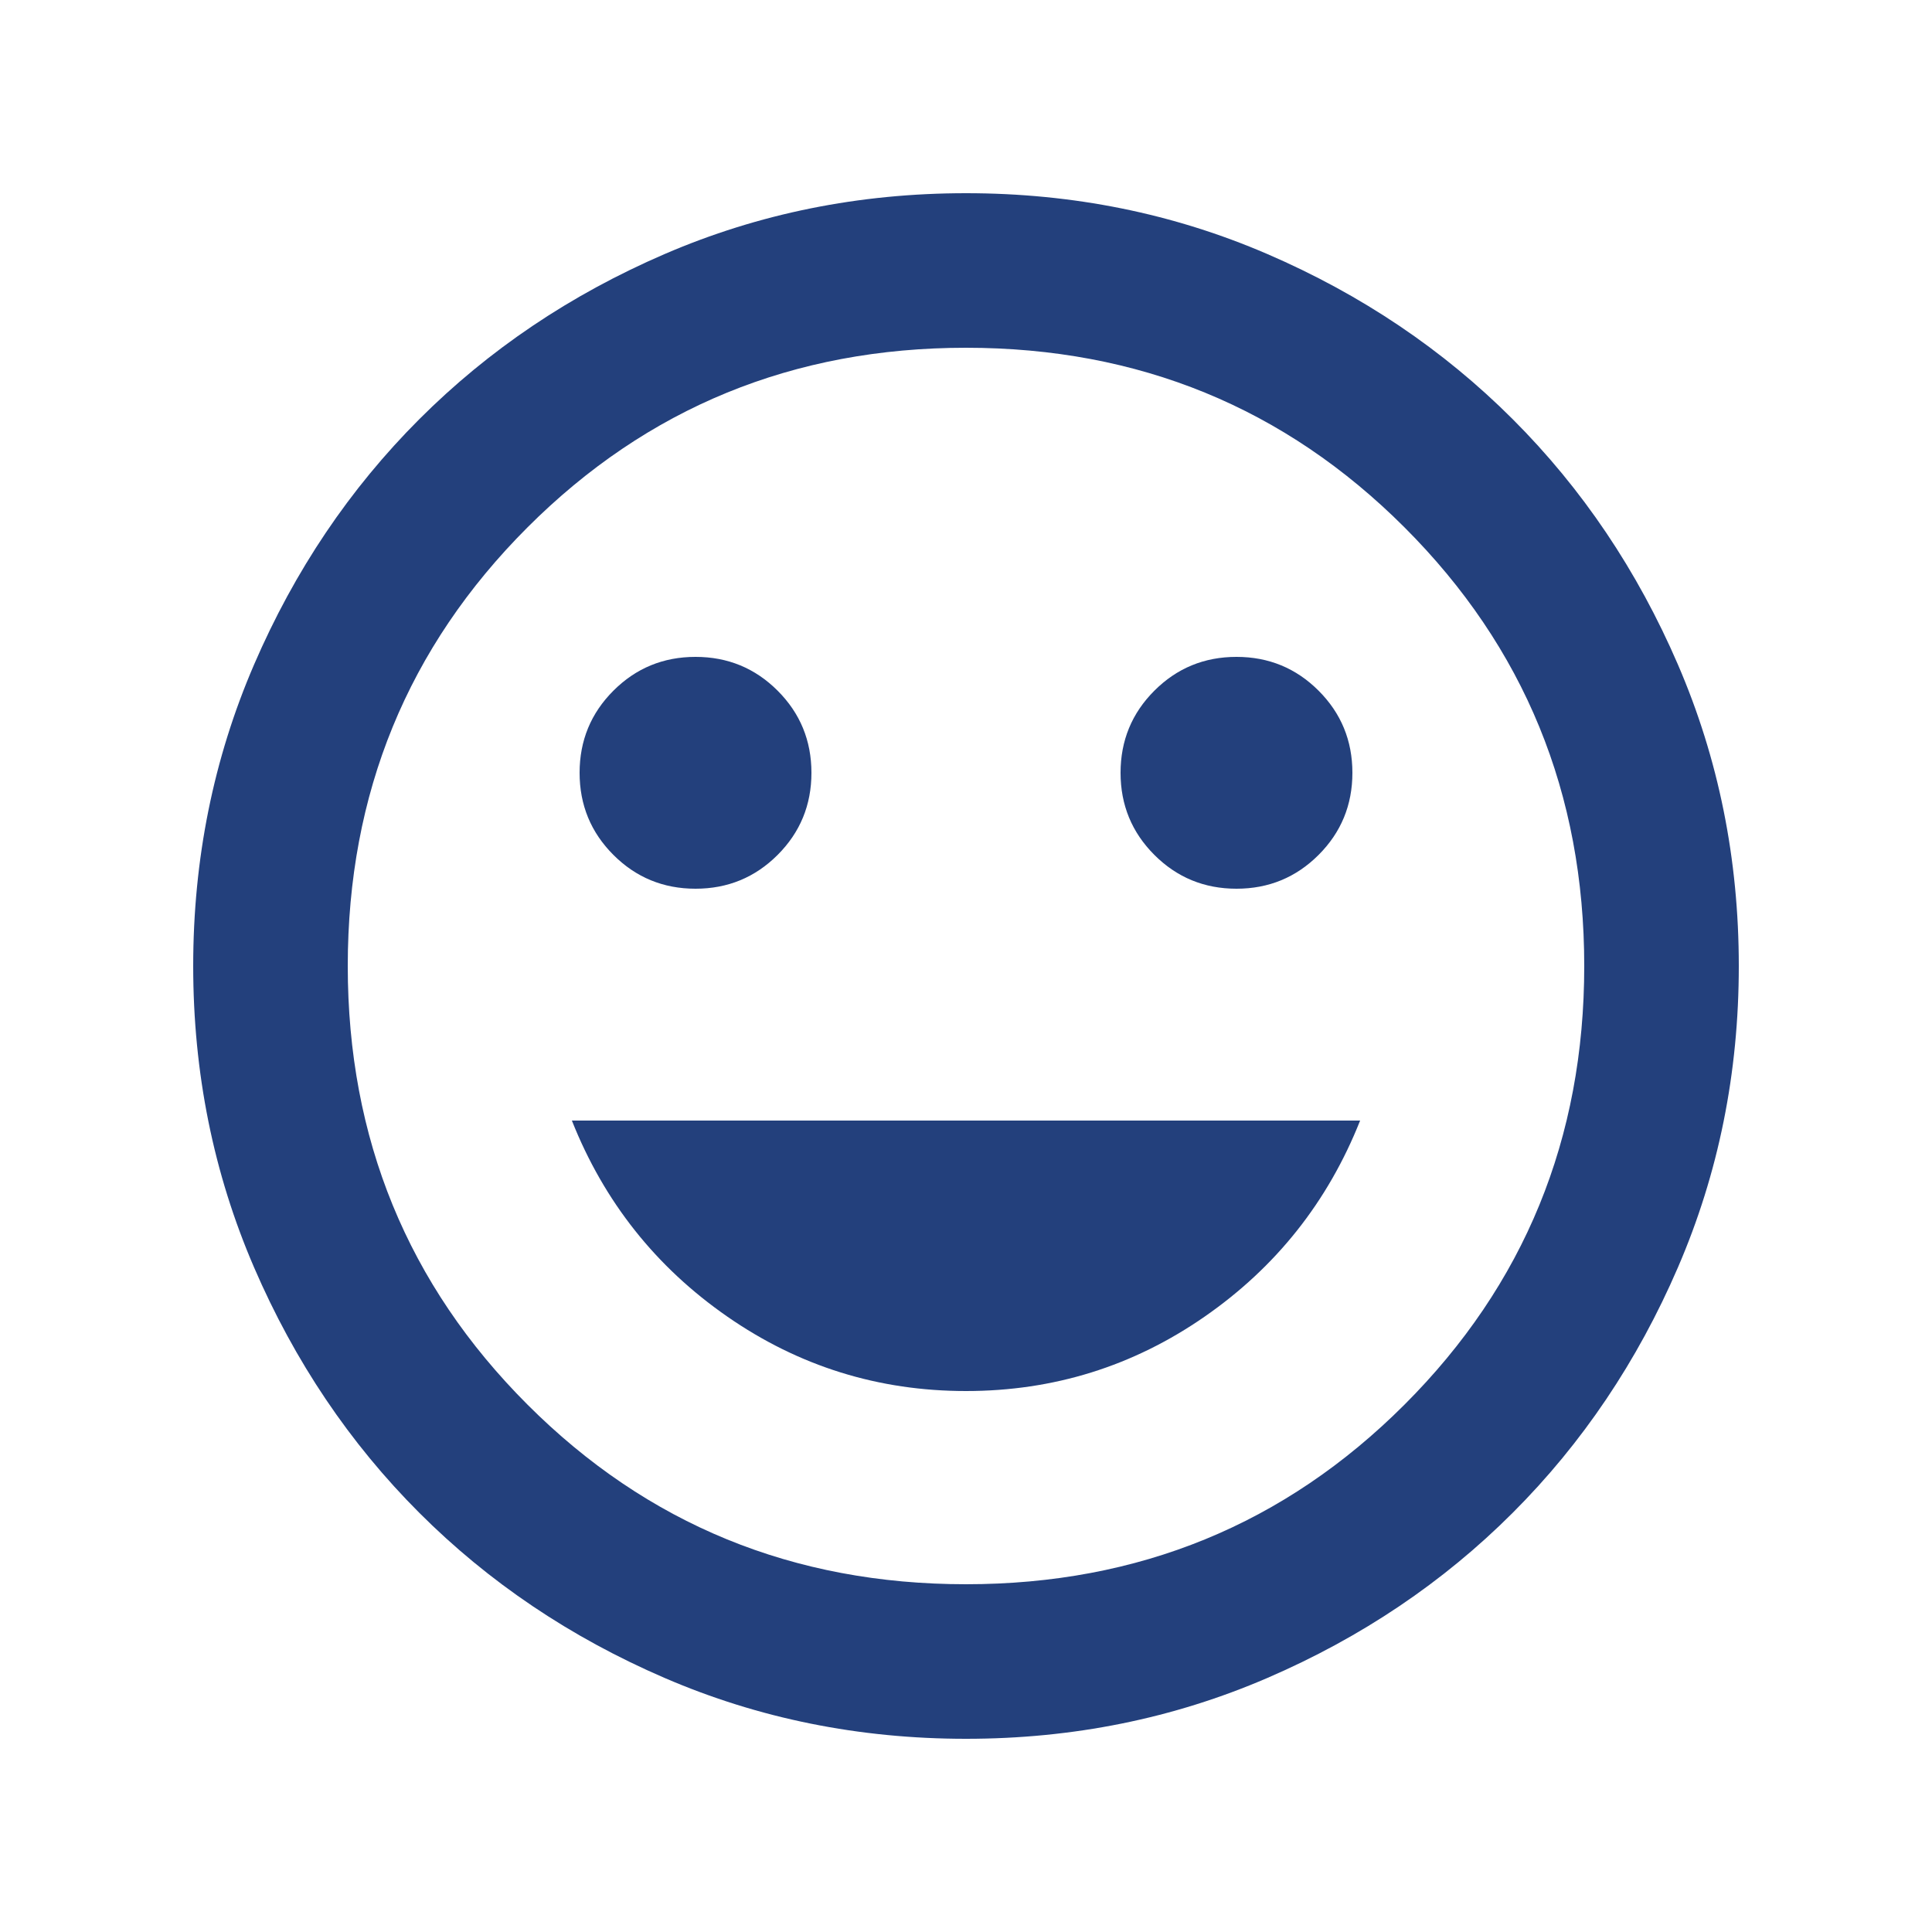 <svg width="30" height="30" viewBox="0 0 30 30" fill="none" xmlns="http://www.w3.org/2000/svg">
<path d="M19.2 13.8C19.7 13.8 20.125 13.625 20.475 13.275C20.825 12.925 21 12.5 21 12C21 11.5 20.825 11.075 20.475 10.725C20.125 10.375 19.7 10.2 19.2 10.2C18.7 10.2 18.275 10.375 17.925 10.725C17.575 11.075 17.4 11.5 17.4 12C17.4 12.5 17.575 12.925 17.925 13.275C18.275 13.625 18.7 13.8 19.2 13.8ZM10.8 13.8C11.3 13.8 11.725 13.625 12.075 13.275C12.425 12.925 12.6 12.5 12.6 12C12.6 11.5 12.425 11.075 12.075 10.725C11.725 10.375 11.3 10.2 10.8 10.2C10.3 10.2 9.875 10.375 9.525 10.725C9.175 11.075 9 11.5 9 12C9 12.5 9.175 12.925 9.525 13.275C9.875 13.625 10.3 13.8 10.8 13.8ZM15 21.6C16.36 21.6 17.595 21.215 18.705 20.445C19.815 19.675 20.62 18.66 21.12 17.4H8.88C9.38 18.66 10.185 19.675 11.295 20.445C12.405 21.215 13.64 21.6 15 21.6ZM15 27C13.34 27 11.78 26.685 10.32 26.055C8.86 25.425 7.59 24.57 6.51 23.49C5.43 22.41 4.575 21.14 3.945 19.68C3.315 18.22 3 16.66 3 15C3 13.34 3.315 11.78 3.945 10.32C4.575 8.86 5.43 7.59 6.51 6.51C7.59 5.43 8.86 4.575 10.32 3.945C11.78 3.315 13.34 3 15 3C16.66 3 18.22 3.315 19.68 3.945C21.14 4.575 22.41 5.43 23.49 6.51C24.57 7.59 25.425 8.86 26.055 10.32C26.685 11.78 27 13.34 27 15C27 16.66 26.685 18.22 26.055 19.68C25.425 21.14 24.57 22.41 23.49 23.49C22.41 24.57 21.14 25.425 19.68 26.055C18.22 26.685 16.66 27 15 27ZM15 24.6C17.68 24.6 19.95 23.67 21.81 21.81C23.67 19.95 24.6 17.68 24.6 15C24.6 12.32 23.67 10.05 21.81 8.19C19.95 6.33 17.68 5.4 15 5.4C12.32 5.4 10.05 6.33 8.19 8.19C6.33 10.05 5.4 12.32 5.4 15C5.4 17.68 6.33 19.95 8.19 21.81C10.05 23.67 12.32 24.6 15 24.6Z" fill="#23407C"/>
</svg>
